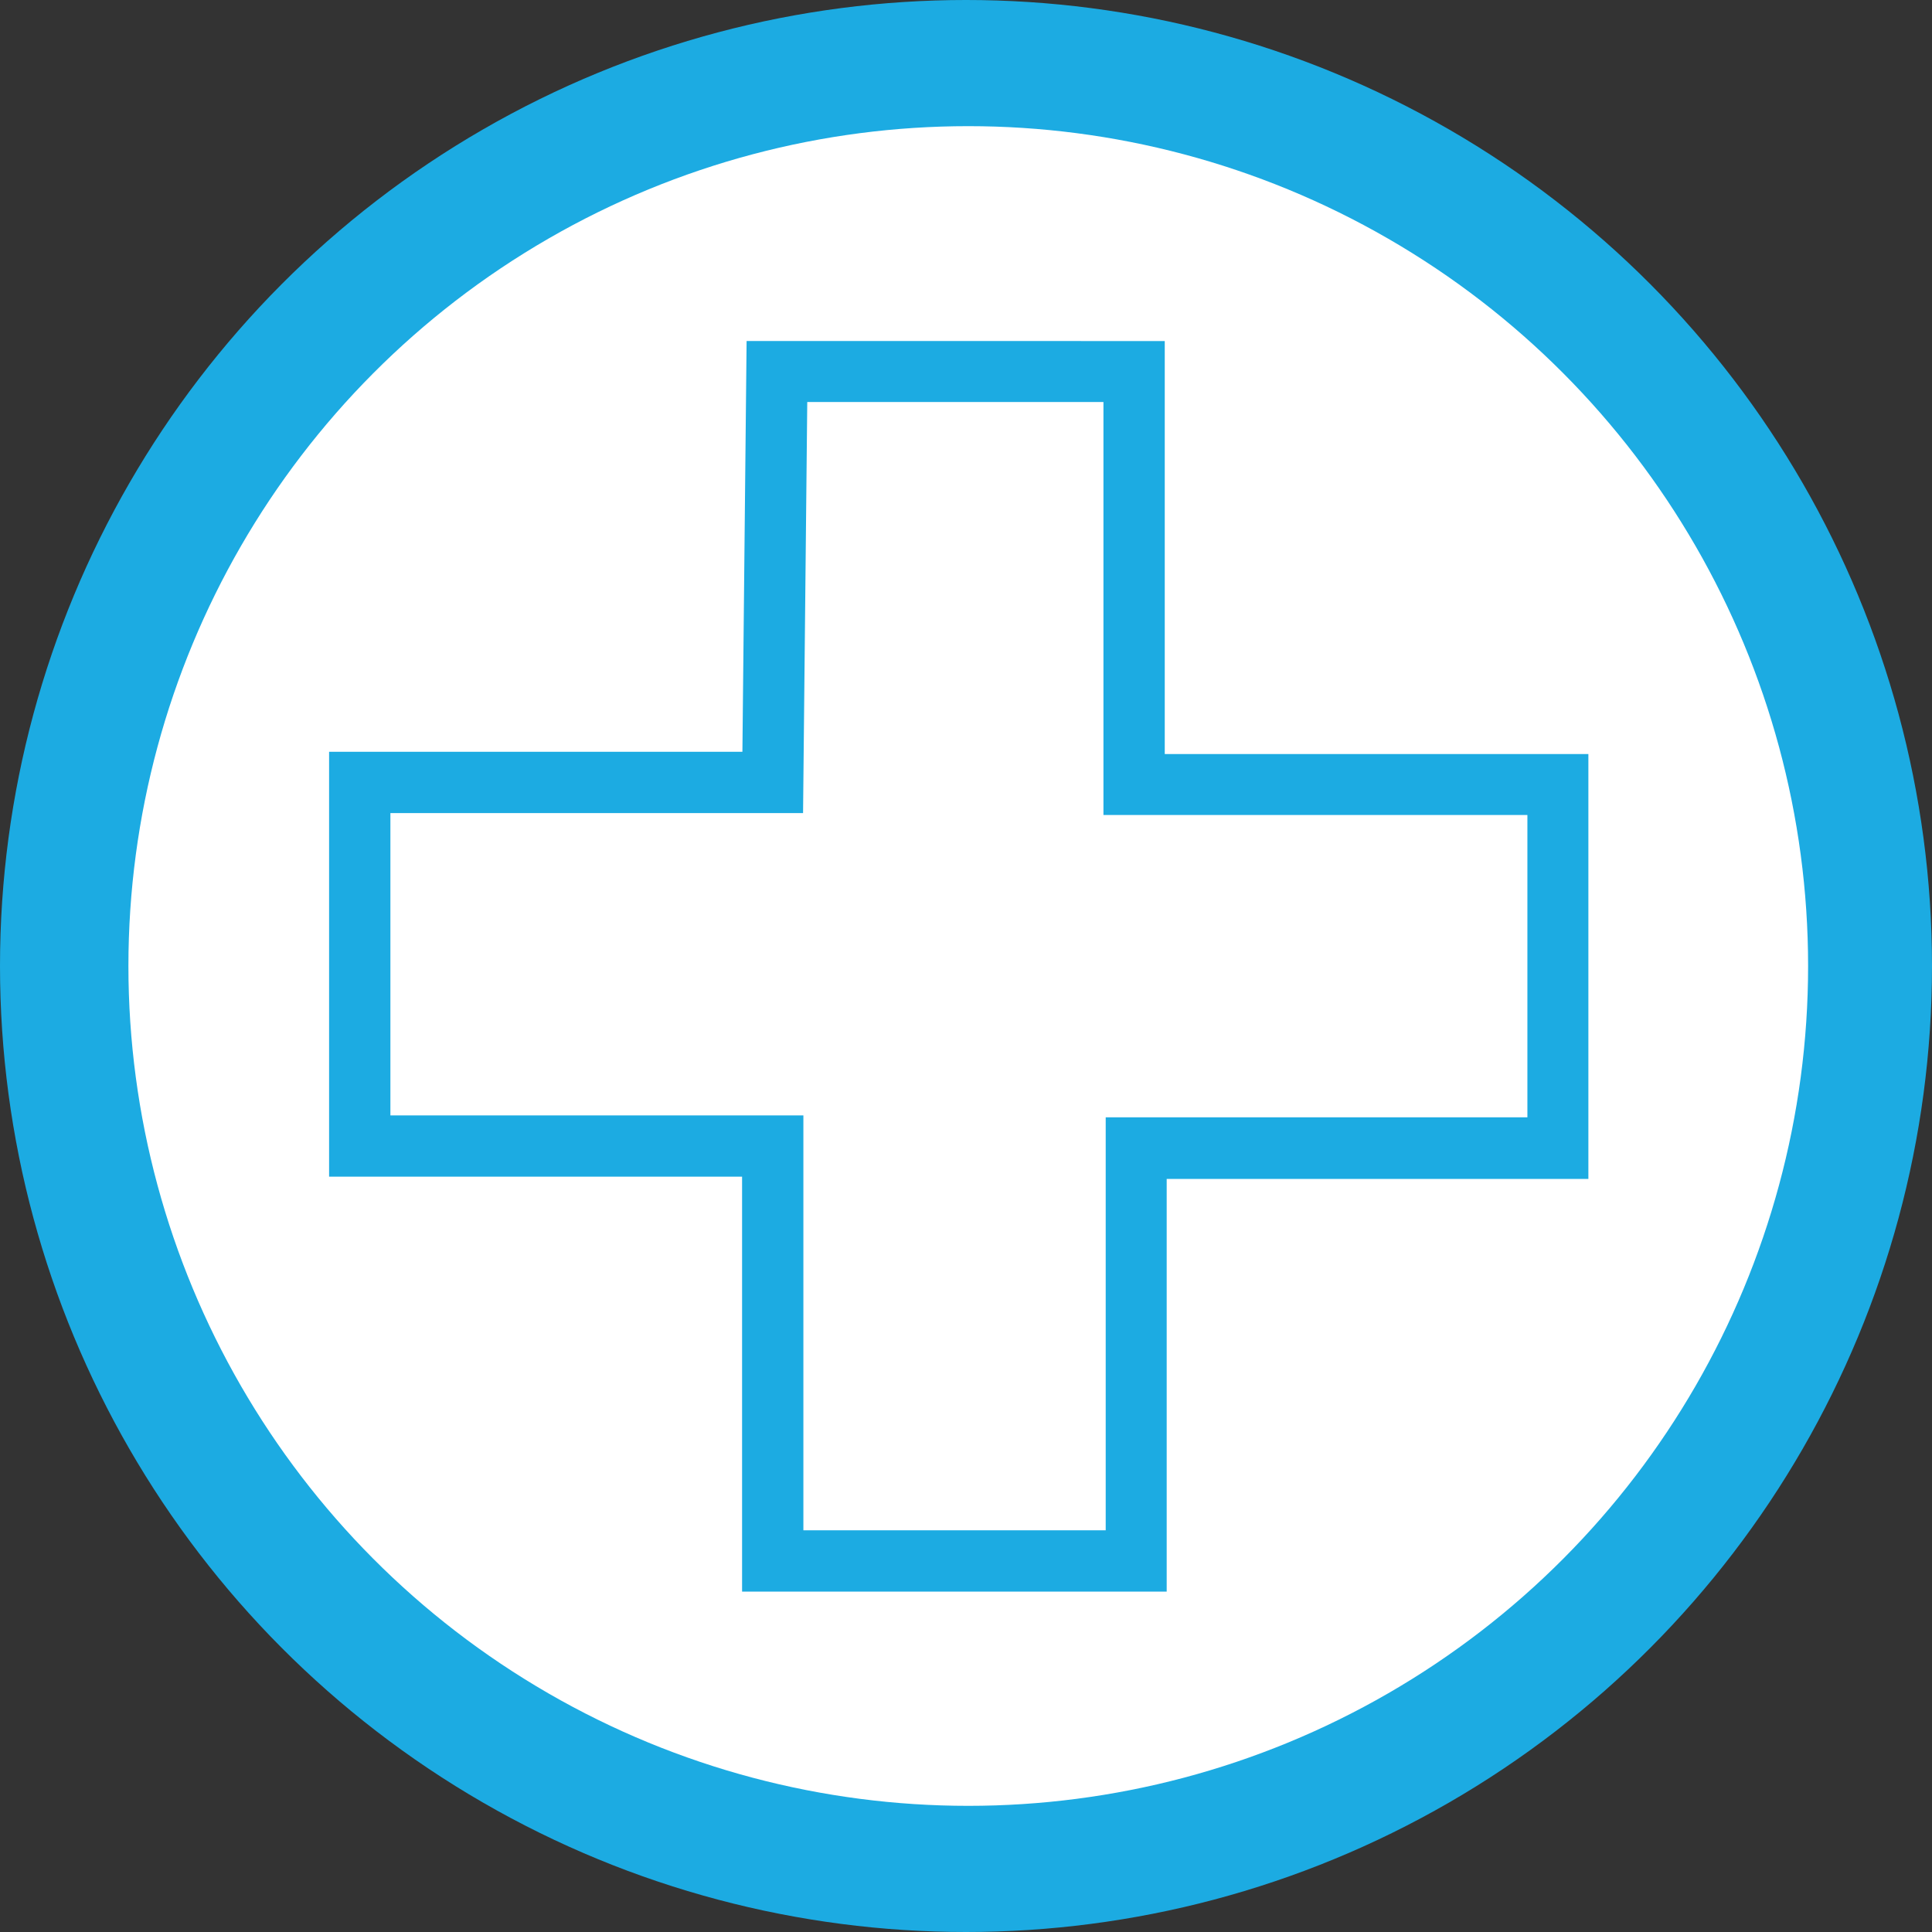 <?xml version="1.0" encoding="utf-8"?>
<!-- Generator: Adobe Illustrator 22.1.0, SVG Export Plug-In . SVG Version: 6.00 Build 0)  -->
<svg version="1.1" xmlns="http://www.w3.org/2000/svg" xmlns:xlink="http://www.w3.org/1999/xlink" x="0px" y="0px"
	 viewBox="0 0 598.8 598.8" style="enable-background:new 0 0 598.8 598.8;" xml:space="preserve">
<rect x="0" y="0" width="598.8" height="598.8" fill="#333333" stroke="none"/>
<style type="text/css">
	.st0{fill:#289CCC;}
	.st1{fill:#FFFFFF;}
	.st2{fill:#211915;}
	.st3{fill:none;stroke:#211915;stroke-width:19;stroke-linecap:round;stroke-miterlimit:10;}
	.st4{fill:none;stroke:#211915;stroke-width:19;stroke-linecap:round;stroke-linejoin:round;stroke-miterlimit:10;}
	.st5{fill:#040006;}
	.st6{fill:none;stroke:#211915;stroke-width:19;stroke-miterlimit:10;}
	.st7{fill:#1CABE2;}
	.st8{fill:#666666;}
	.st9{fill:none;stroke:#00AEEF;stroke-width:21;stroke-linecap:round;stroke-linejoin:round;stroke-miterlimit:10;}
</style>
<g id="Layer_1">
	<circle class="st7" cx="299.4" cy="299.4" r="299.4"/>
	<circle class="st1" cx="300.1" cy="299.4" r="260.3"/>
	<g>
		<path class="st7" d="M361.6,493.3H230V364.7H102V233h128.1l1.3-127.3H361v128h131.3v131.7H361.6V493.3z M249,474.3h93.7v-128
			h130.7v-93.7H342v-128h-91.8L248.9,252H121v93.7h128V474.3z"/>
	</g>
</g>
<g id="Layer_2">
</g>
</svg>
